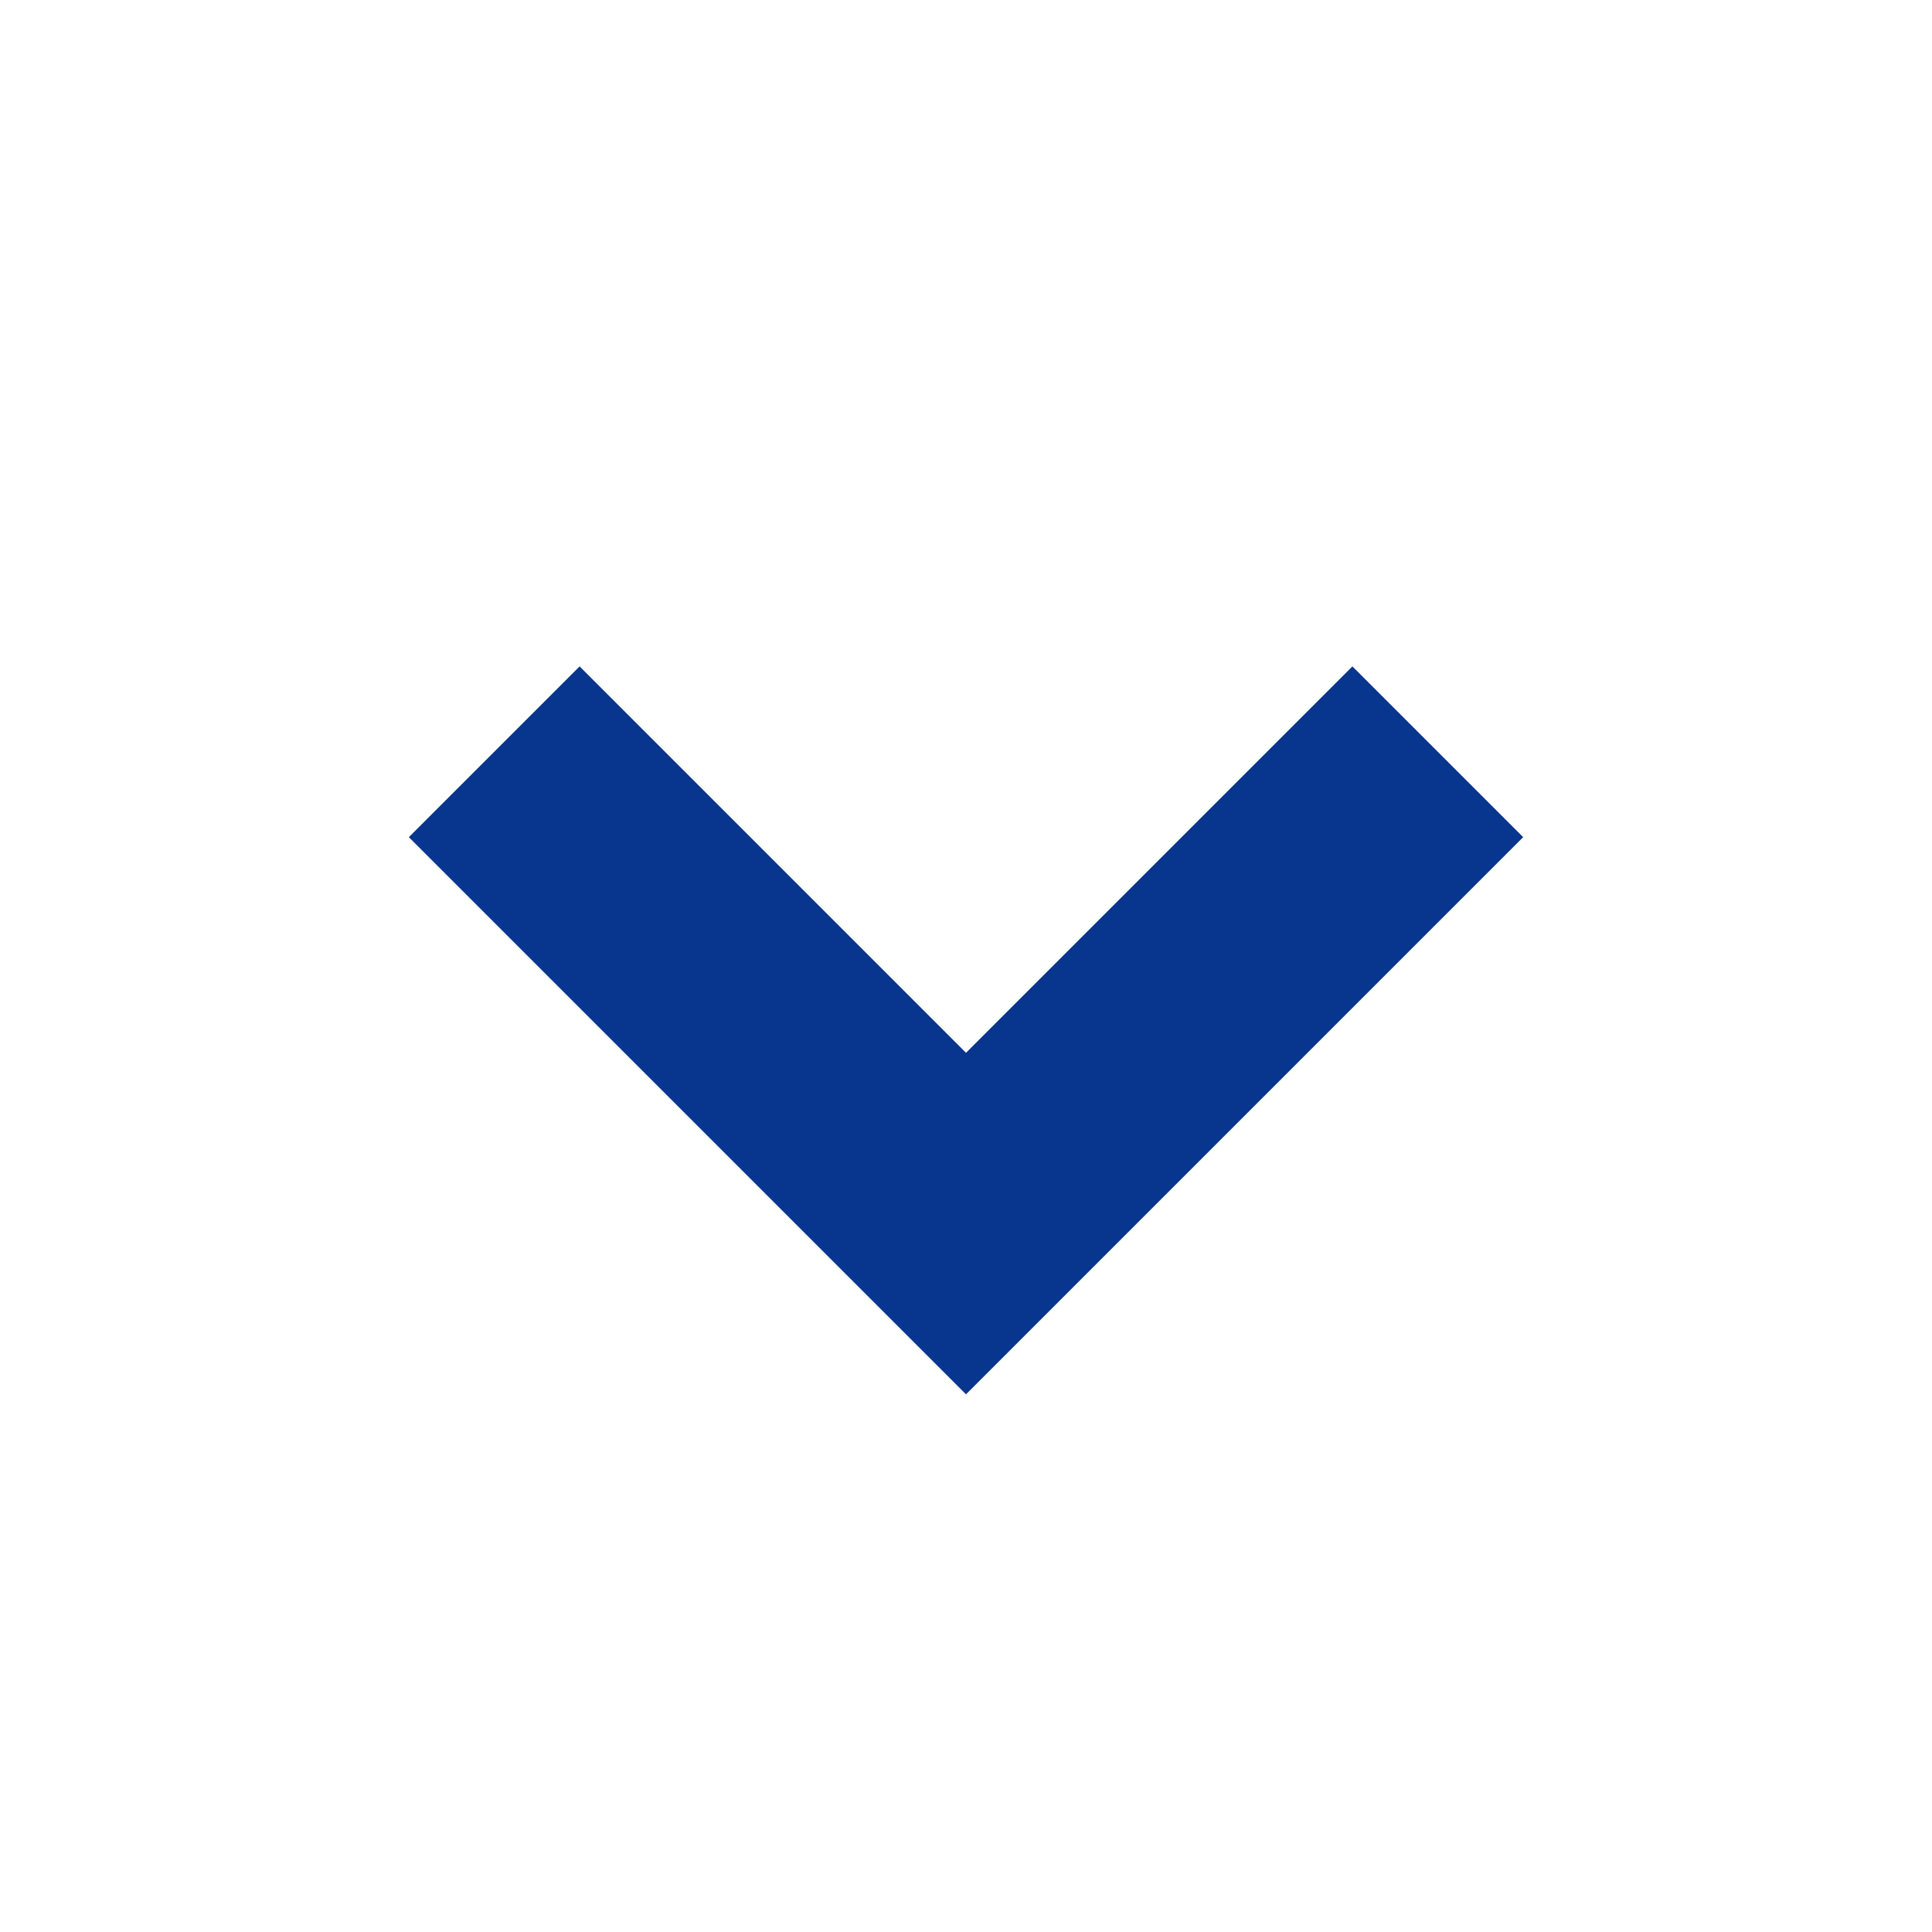 <svg width="16" height="16" viewBox="0 0 16 16" fill="none" xmlns="http://www.w3.org/2000/svg">
<path d="M4.8 6.933L8 10.133L11.2 6.933" stroke="#08358D" stroke-width="2" stroke-linecap="square"/>
</svg>
